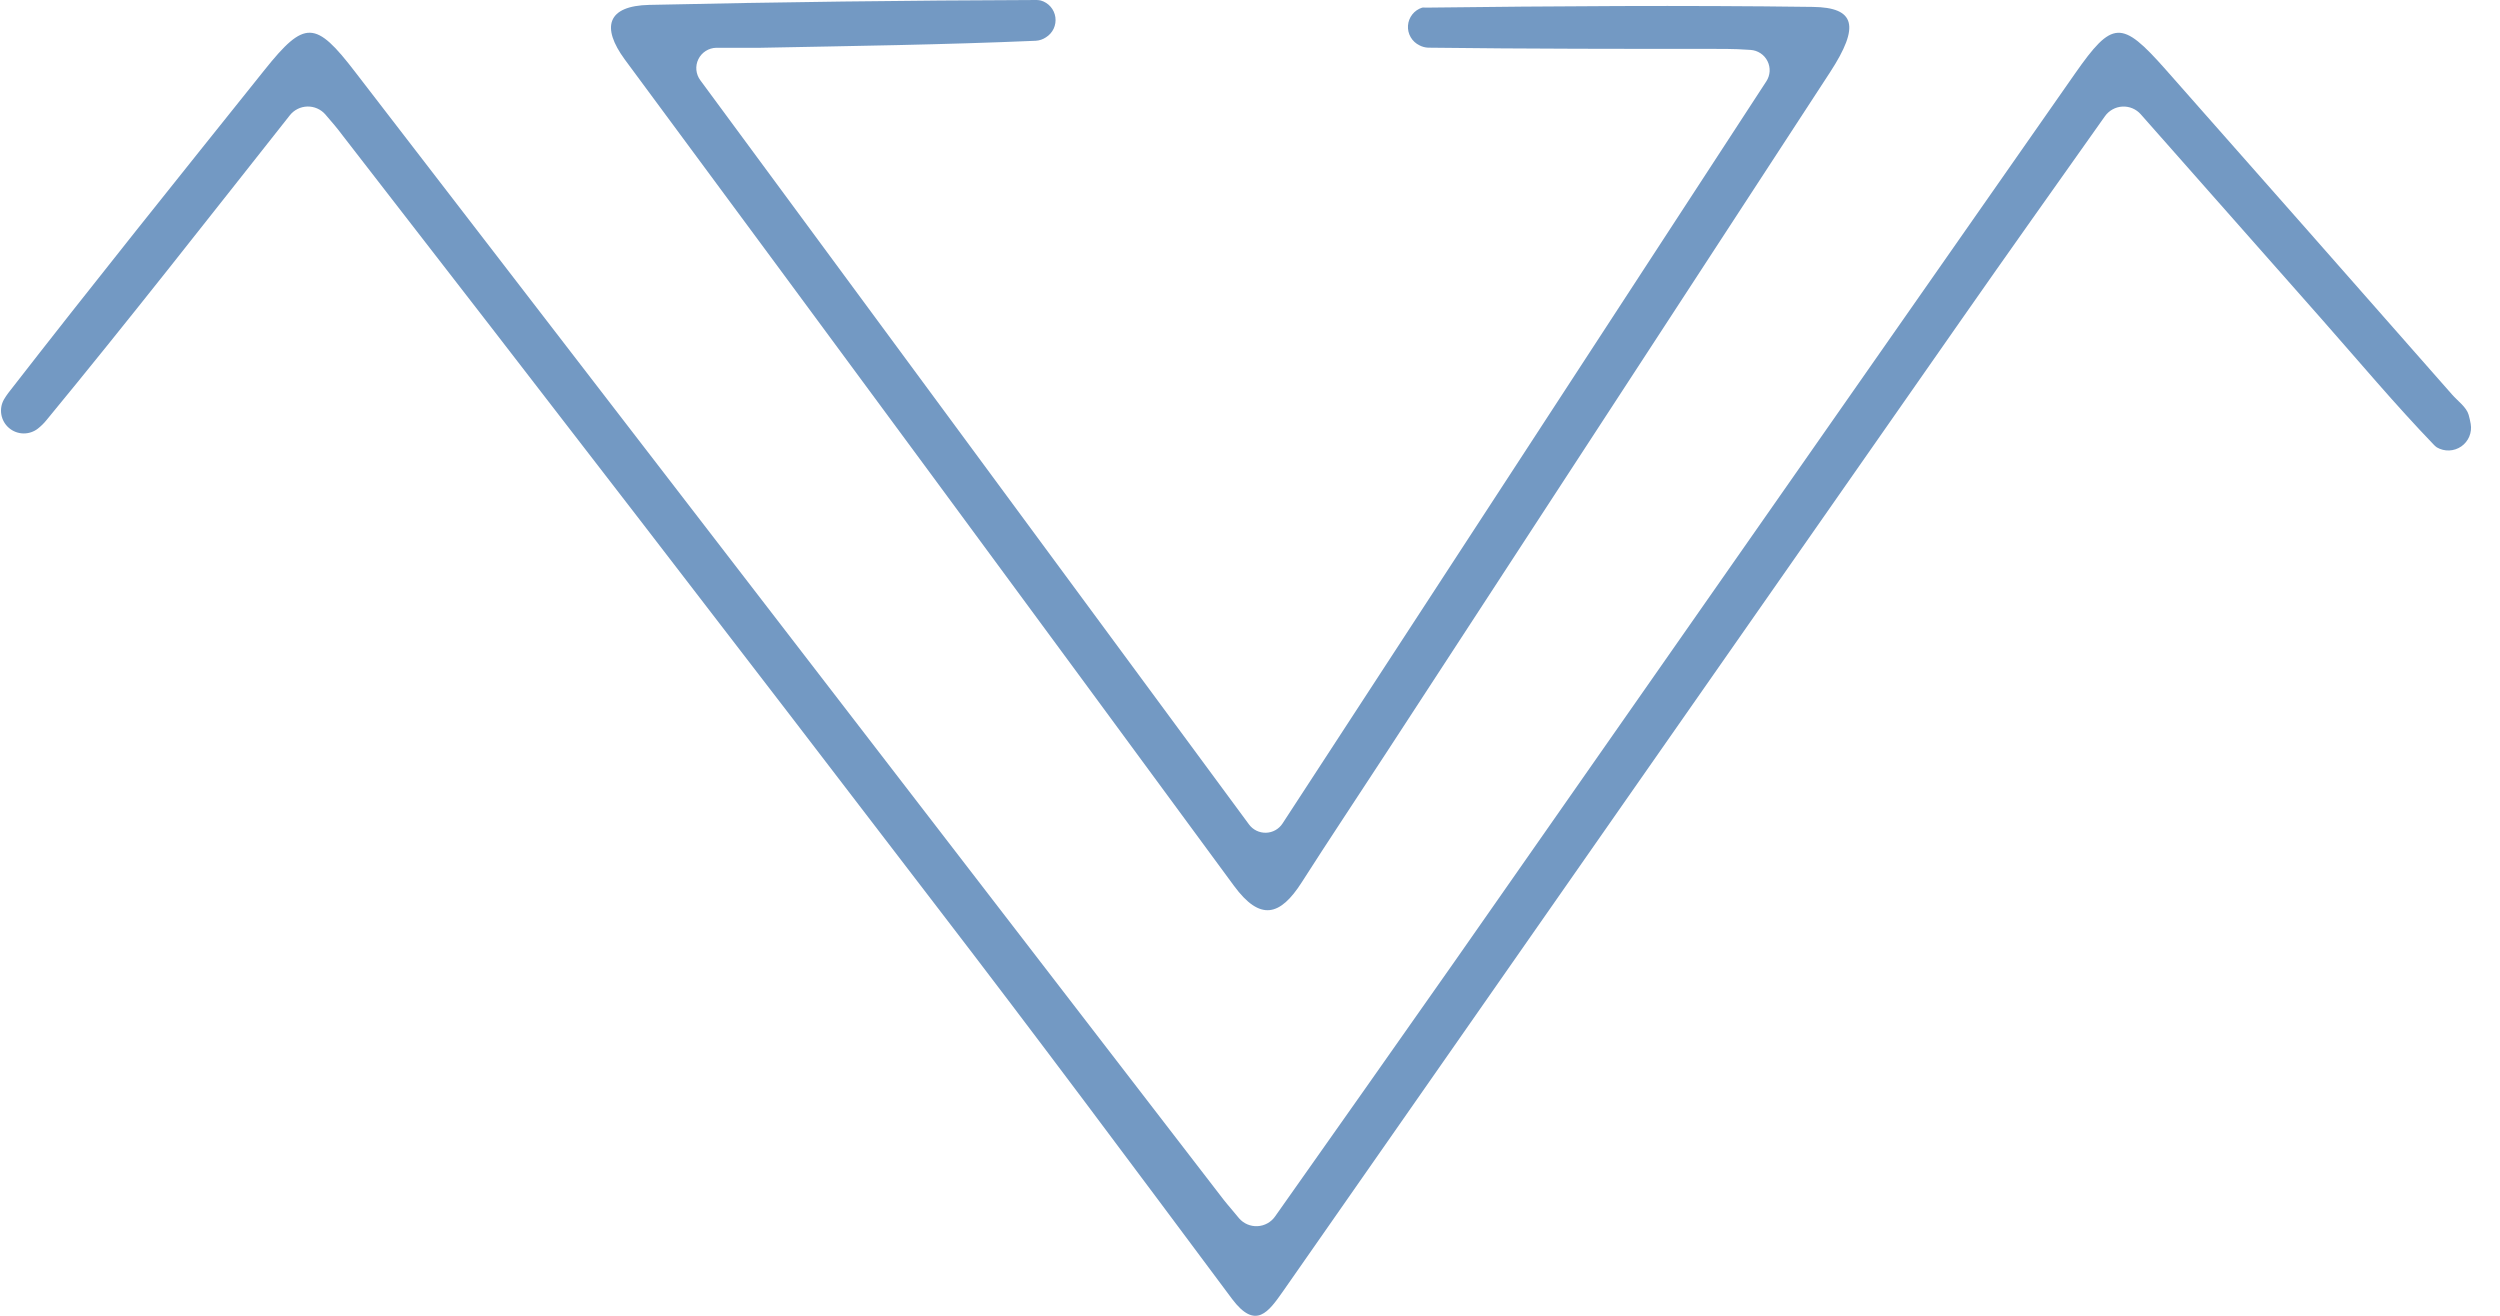 <svg width="114" height="60" viewBox="0 0 114 60" fill="none" xmlns="http://www.w3.org/2000/svg">
<g clip-path="url(#clip0_363_1522)">
<path d="M14.831 5.213C14.729 5.098 14.603 5.006 14.462 4.945C14.321 4.883 14.168 4.854 14.014 4.858C13.861 4.862 13.709 4.899 13.572 4.968C13.434 5.037 13.313 5.135 13.218 5.255C9.439 10.035 5.833 14.652 2.115 19.163C2.001 19.304 1.871 19.431 1.729 19.543C1.54 19.692 1.304 19.77 1.063 19.765C0.821 19.759 0.59 19.67 0.407 19.513C0.224 19.356 0.102 19.14 0.061 18.903C0.02 18.666 0.062 18.422 0.182 18.213C0.241 18.112 0.307 18.015 0.377 17.921C4.211 12.983 8.147 8.083 12.065 3.187C13.896 0.897 14.389 0.925 16.201 3.289L55.798 54.708C56.016 54.986 56.262 55.255 56.499 55.552C56.603 55.672 56.733 55.768 56.879 55.83C57.025 55.893 57.184 55.921 57.343 55.913C57.501 55.905 57.656 55.861 57.795 55.784C57.934 55.707 58.054 55.599 58.145 55.468C60.933 51.523 63.624 47.698 66.306 43.878L94.618 3.359C96.323 0.92 96.742 0.897 98.74 3.155C103.109 8.1 107.466 13.045 111.813 17.99C112.078 18.292 112.469 18.561 112.571 18.918C112.609 19.053 112.64 19.191 112.664 19.33C112.698 19.524 112.675 19.724 112.599 19.906C112.523 20.088 112.397 20.244 112.235 20.357C112.073 20.469 111.882 20.533 111.684 20.541C111.487 20.549 111.291 20.5 111.121 20.401C111.076 20.369 111.034 20.334 110.995 20.294C109.211 18.44 107.556 16.465 105.851 14.532L97.62 5.213C97.516 5.095 97.386 5.001 97.241 4.94C97.096 4.879 96.938 4.852 96.781 4.86C96.623 4.869 96.469 4.913 96.332 4.989C96.194 5.066 96.075 5.172 95.984 5.301C93.725 8.496 91.56 11.537 89.422 14.601C79.111 29.36 68.806 44.119 58.507 58.881C57.852 59.808 57.266 60.675 56.183 59.233C51.722 53.248 47.265 47.258 42.706 41.328C33.721 29.584 24.691 17.864 15.616 6.168C15.398 5.872 15.137 5.566 14.831 5.213Z" fill="#7399C3"/>
<path d="M31.937 3.663L56.954 37.594C57.043 37.715 57.16 37.813 57.295 37.879C57.43 37.945 57.58 37.977 57.73 37.973C57.88 37.969 58.027 37.929 58.159 37.855C58.29 37.782 58.401 37.678 58.483 37.552L80.545 3.709C80.634 3.573 80.685 3.416 80.695 3.254C80.704 3.093 80.67 2.931 80.597 2.786C80.525 2.641 80.415 2.518 80.279 2.428C80.144 2.339 79.987 2.286 79.825 2.276C79.411 2.249 79.044 2.23 78.681 2.23C74.159 2.23 69.642 2.23 65.125 2.174C64.987 2.168 64.852 2.132 64.73 2.068C64.561 1.987 64.422 1.859 64.328 1.698C64.234 1.537 64.191 1.352 64.204 1.167C64.217 0.981 64.286 0.804 64.401 0.658C64.516 0.512 64.673 0.404 64.85 0.348C64.9 0.341 64.95 0.341 64.999 0.348C70.887 0.278 76.78 0.236 82.659 0.315C84.616 0.338 84.811 1.201 83.459 3.282C76.701 13.643 69.942 24.007 63.182 34.377C61.909 36.333 60.612 38.271 59.357 40.237C58.377 41.771 57.466 42.022 56.267 40.39C47.027 27.817 37.77 15.259 28.493 2.717C27.401 1.229 27.694 0.264 29.609 0.223C35.496 0.093 41.382 0.019 47.269 0C47.333 0.001 47.397 0.009 47.46 0.023C47.633 0.072 47.788 0.171 47.906 0.306C48.024 0.441 48.1 0.608 48.125 0.785C48.15 0.963 48.123 1.144 48.047 1.307C47.971 1.469 47.849 1.606 47.697 1.701C47.559 1.795 47.398 1.849 47.232 1.859C43.049 2.04 38.867 2.096 34.651 2.179C34.038 2.179 33.424 2.179 32.662 2.179C32.491 2.182 32.324 2.233 32.18 2.325C32.036 2.417 31.92 2.546 31.845 2.7C31.77 2.853 31.739 3.024 31.755 3.194C31.772 3.364 31.834 3.526 31.937 3.663Z" fill="#7399C3"/>
</g>
<defs>
<clipPath id="clip0_363_1522">
<rect width="113.115" height="60" fill="white"/>
</clipPath>
</defs>
</svg>
